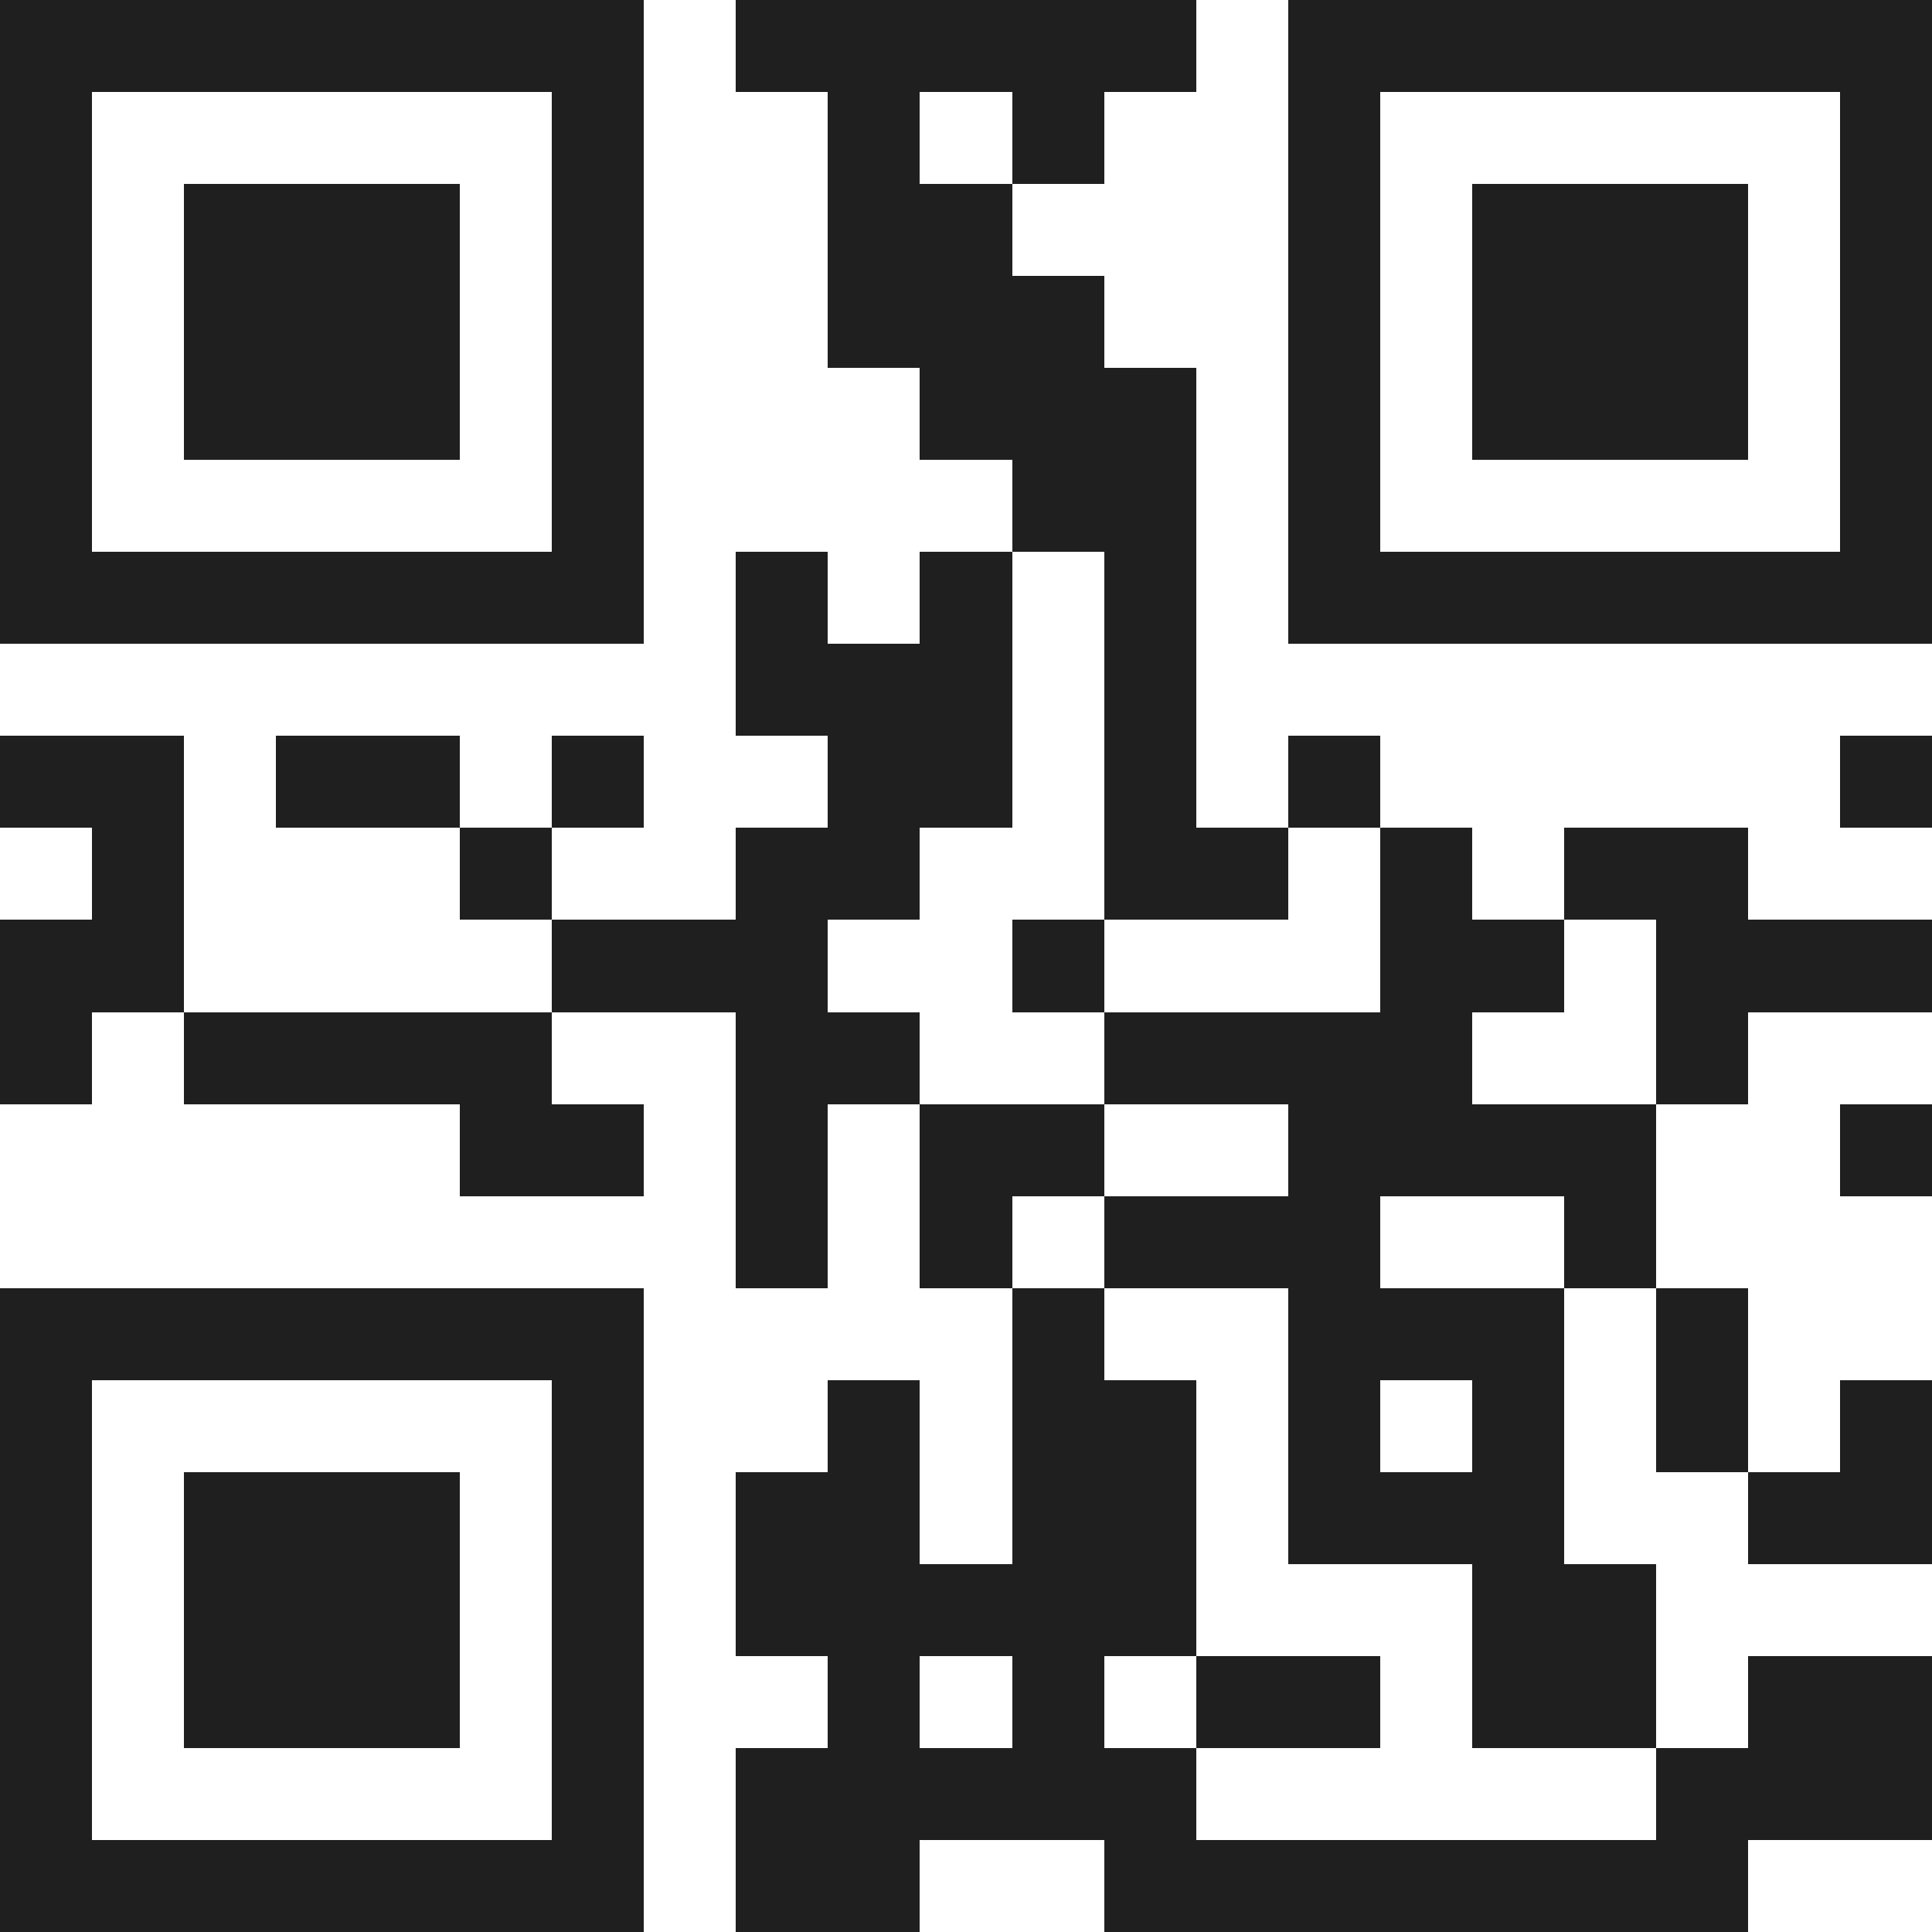 <svg xmlns="http://www.w3.org/2000/svg" viewBox="0 0 21 21" shape-rendering="crispEdges"><path fill="#ffffff" d="M0 0h21v21H0z"/><path stroke="#1f1f1f" d="M0 0.5h7m1 0h5m1 0h7M0 1.5h1m5 0h1m2 0h1m1 0h1m2 0h1m5 0h1M0 2.5h1m1 0h3m1 0h1m2 0h2m3 0h1m1 0h3m1 0h1M0 3.5h1m1 0h3m1 0h1m2 0h3m2 0h1m1 0h3m1 0h1M0 4.5h1m1 0h3m1 0h1m3 0h3m1 0h1m1 0h3m1 0h1M0 5.5h1m5 0h1m4 0h2m1 0h1m5 0h1M0 6.5h7m1 0h1m1 0h1m1 0h1m1 0h7M8 7.5h3m1 0h1M0 8.5h2m1 0h2m1 0h1m2 0h2m1 0h1m1 0h1m5 0h1M1 9.5h1m3 0h1m2 0h2m2 0h2m1 0h1m1 0h2M0 10.5h2m4 0h3m2 0h1m3 0h2m1 0h3M0 11.5h1m1 0h4m2 0h2m2 0h4m2 0h1M5 12.5h2m1 0h1m1 0h2m2 0h4m2 0h1M8 13.5h1m1 0h1m1 0h3m2 0h1M0 14.5h7m4 0h1m2 0h3m1 0h1M0 15.5h1m5 0h1m2 0h1m1 0h2m1 0h1m1 0h1m1 0h1m1 0h1M0 16.5h1m1 0h3m1 0h1m1 0h2m1 0h2m1 0h3m2 0h2M0 17.5h1m1 0h3m1 0h1m1 0h5m3 0h2M0 18.5h1m1 0h3m1 0h1m2 0h1m1 0h1m1 0h2m1 0h2m1 0h2M0 19.5h1m5 0h1m1 0h5m5 0h3M0 20.5h7m1 0h2m2 0h7"/></svg>
